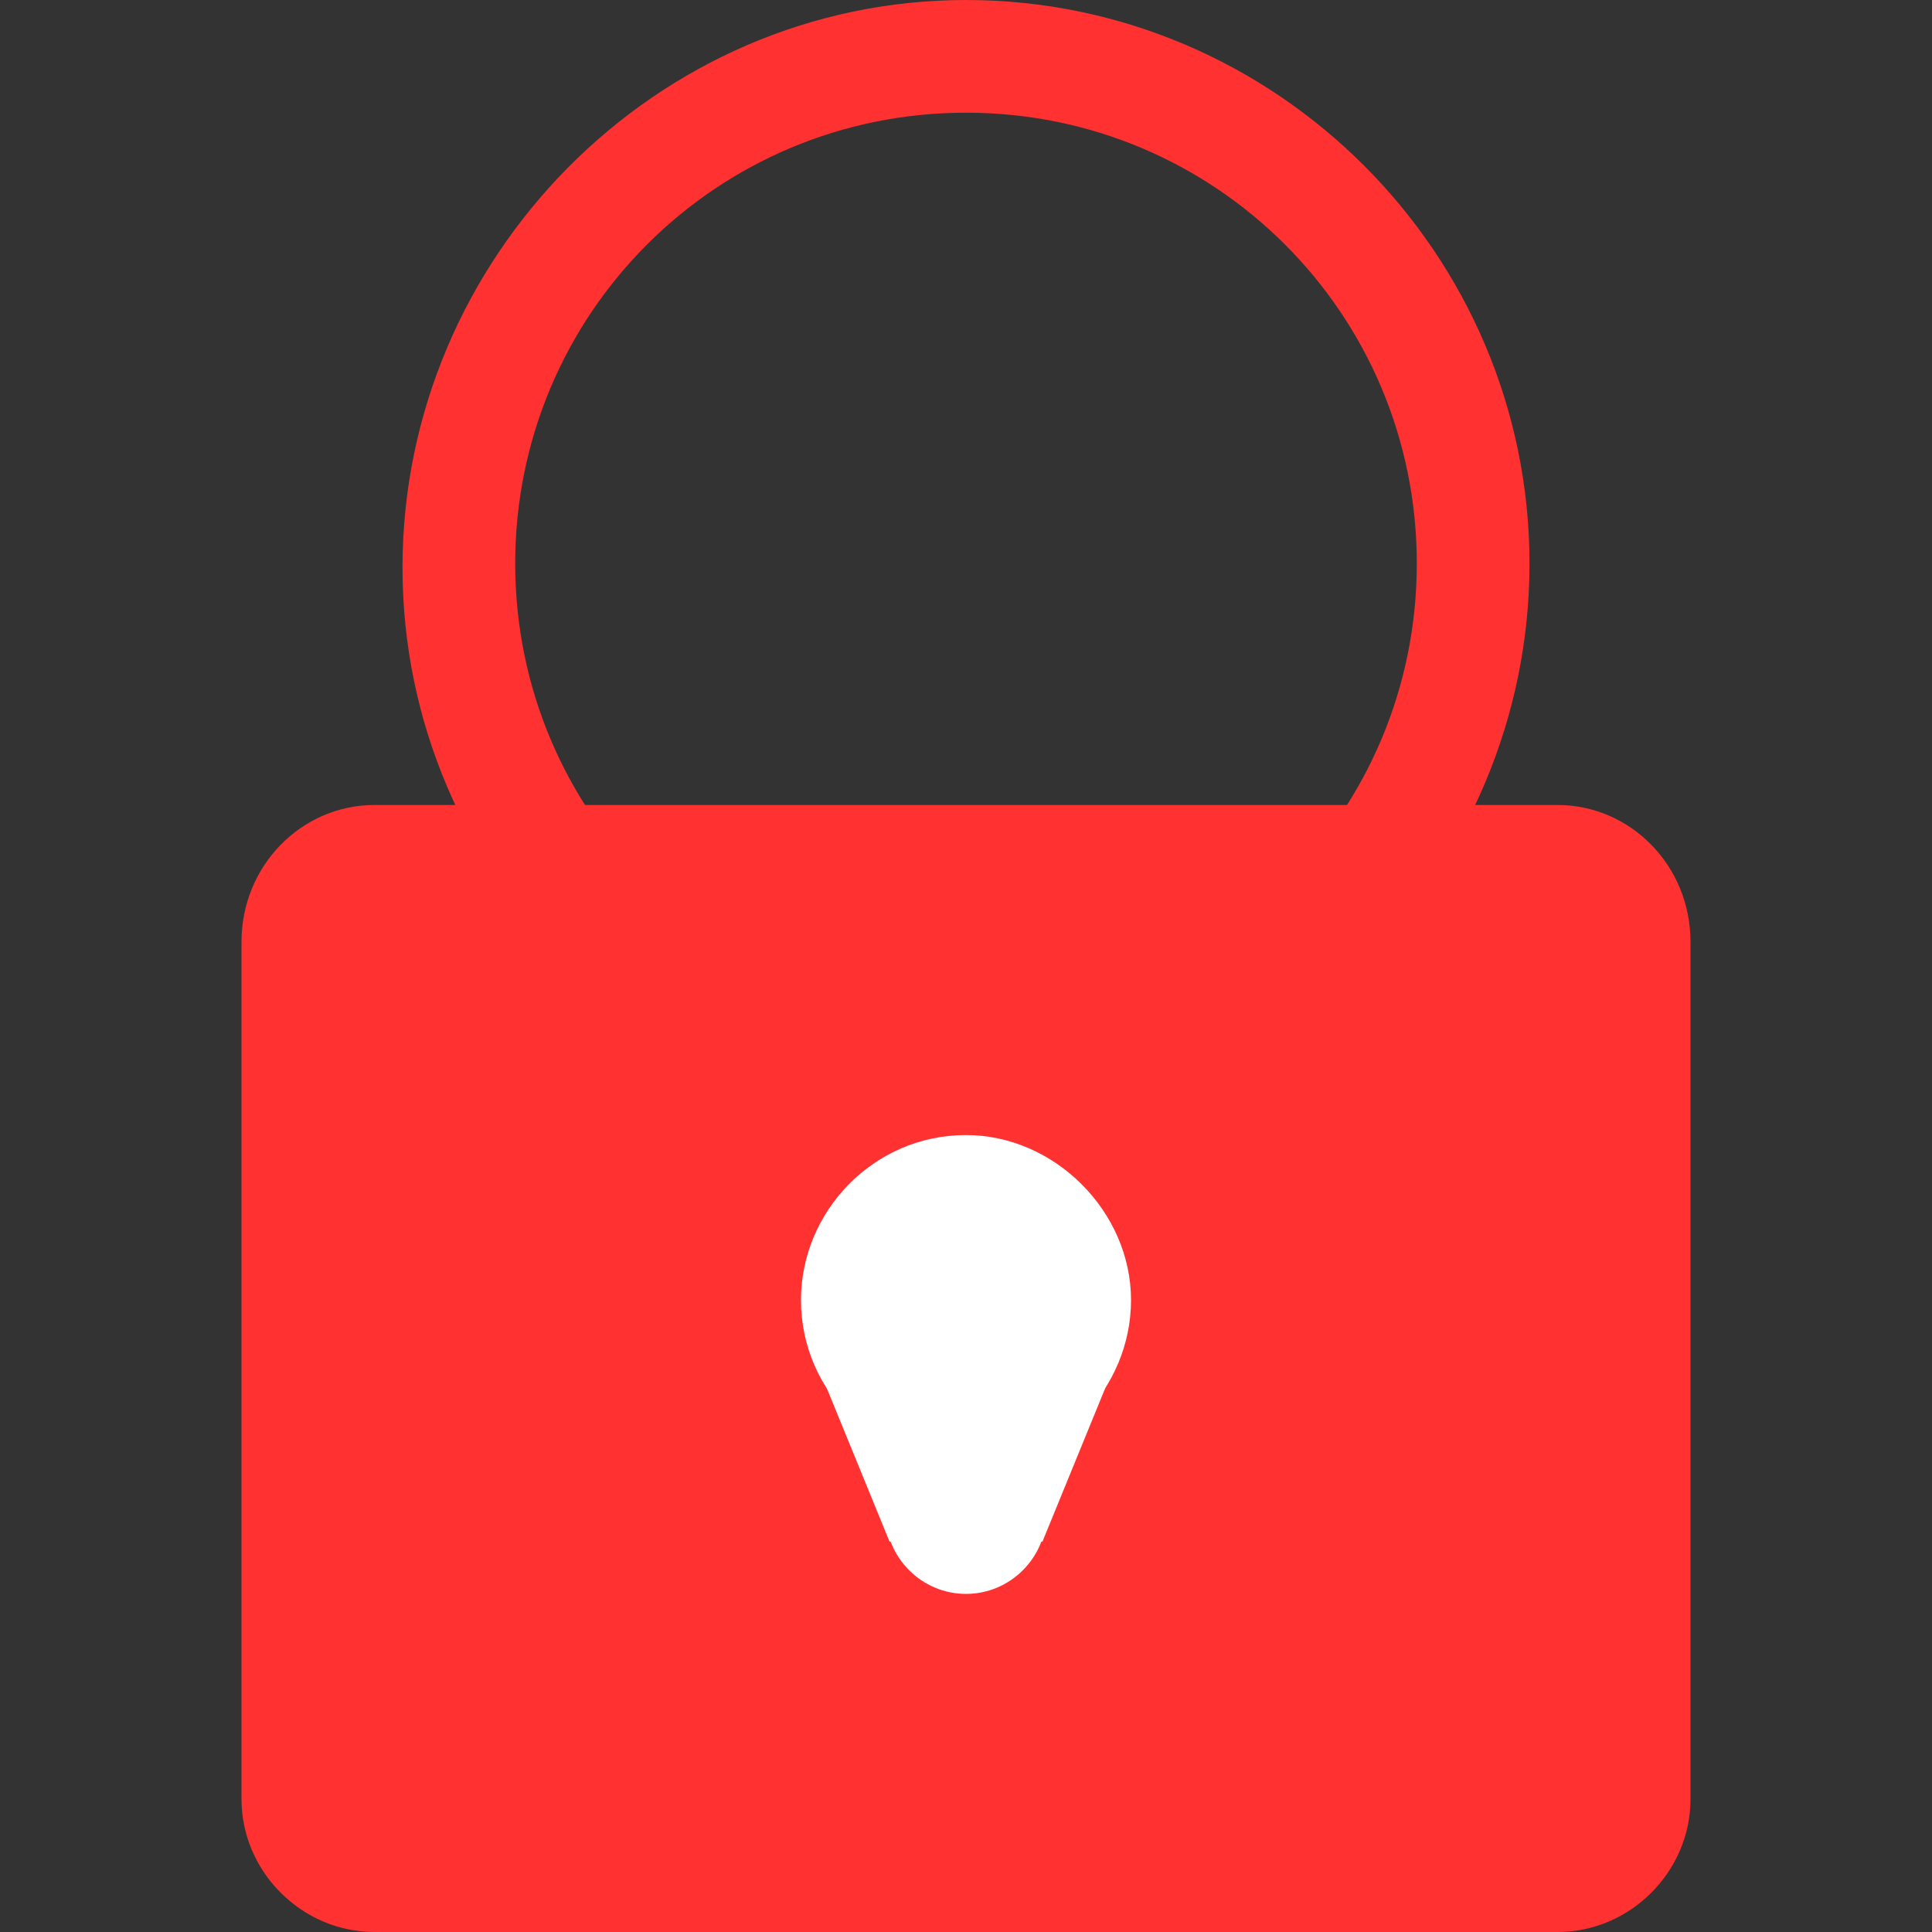<?xml version="1.0" encoding="utf-8"?>
<!-- Generator: Adobe Illustrator 24.2.3, SVG Export Plug-In . SVG Version: 6.00 Build 0)  -->
<svg version="1.1" id="Layer_1" xmlns="http://www.w3.org/2000/svg" xmlns:xlink="http://www.w3.org/1999/xlink" x="0px" y="0px"
	 viewBox="0 0 48 48" style="enable-background:new 0 0 48 48;" xml:space="preserve">
<rect x="0" y="0" width="48" height="48" fill="#333333" stroke="none"/>
<style type="text/css">
	.st0{fill:url(#SVGID_1_);}
	.st1{fill:#FFFFFF;}
	.st2{fill:url(#SVGID_2_);}
</style>
<g id="lock_1_">
	<g>
		<g>
			
				<linearGradient id="SVGID_1_" gradientUnits="userSpaceOnUse" x1="30.284" y1="-1.277" x2="12.779" y2="46.818" gradientTransform="matrix(1 0 0 -1 0 50)">
				<stop  offset="0" style="stop-color:#FF3131"/>
				<stop  offset="0.337" style="stop-color:#FF3131"/>
				<stop  offset="0.713" style="stop-color:#FF3131"/>
				<stop  offset="1" style="stop-color:#FF3131"/>
			</linearGradient>
			<path class="st0" d="M42,44.7c0,1.8-1.5,3.3-3.3,3.3H9.3C7.5,48,6,46.5,6,44.7V23.4C6,21.5,7.5,20,9.3,20h29.4
				c1.8,0,3.3,1.5,3.3,3.4V44.7z"/>
		</g>
		<g>
			<path class="st1" d="M28.1,32.3c0,2.2-1.8,4.1-4.1,4.1c-2.2,0-4.1-1.8-4.1-4.1c0-2.2,1.8-4.1,4.1-4.1
				C26.2,28.2,28.1,30.1,28.1,32.3z"/>
			<path class="st1" d="M26,37.6c0,1.1-0.9,2-2,2c-1.1,0-2-0.9-2-2s0.9-2,2-2C25.1,35.7,26,36.5,26,37.6z"/>
			<polygon class="st1" points="22.1,38.3 20.3,33.9 27.7,33.9 25.9,38.3 			"/>
		</g>
	</g>
</g>
<g>
	
		<linearGradient id="SVGID_2_" gradientUnits="userSpaceOnUse" x1="36.702" y1="1.058" x2="19.197" y2="49.154" gradientTransform="matrix(1 0 0 -1 0 50)">
		<stop  offset="0" style="stop-color:#FF3131"/>
		<stop  offset="0.337" style="stop-color:#FF3131"/>
		<stop  offset="0.713" style="stop-color:#FF3131"/>
		<stop  offset="1" style="stop-color:#FF3131"/>
	</linearGradient>
	<path class="st2" d="M24,28.1c-7.7,0-14-6.3-14-14S16.3,0,24,0s14,6.3,14,14S31.7,28.1,24,28.1z M24,2.8c-6.2,0-11.2,5-11.2,11.2
		s5,11.2,11.2,11.2s11.2-5,11.2-11.2S30.2,2.8,24,2.8z"/>
</g>
</svg>
